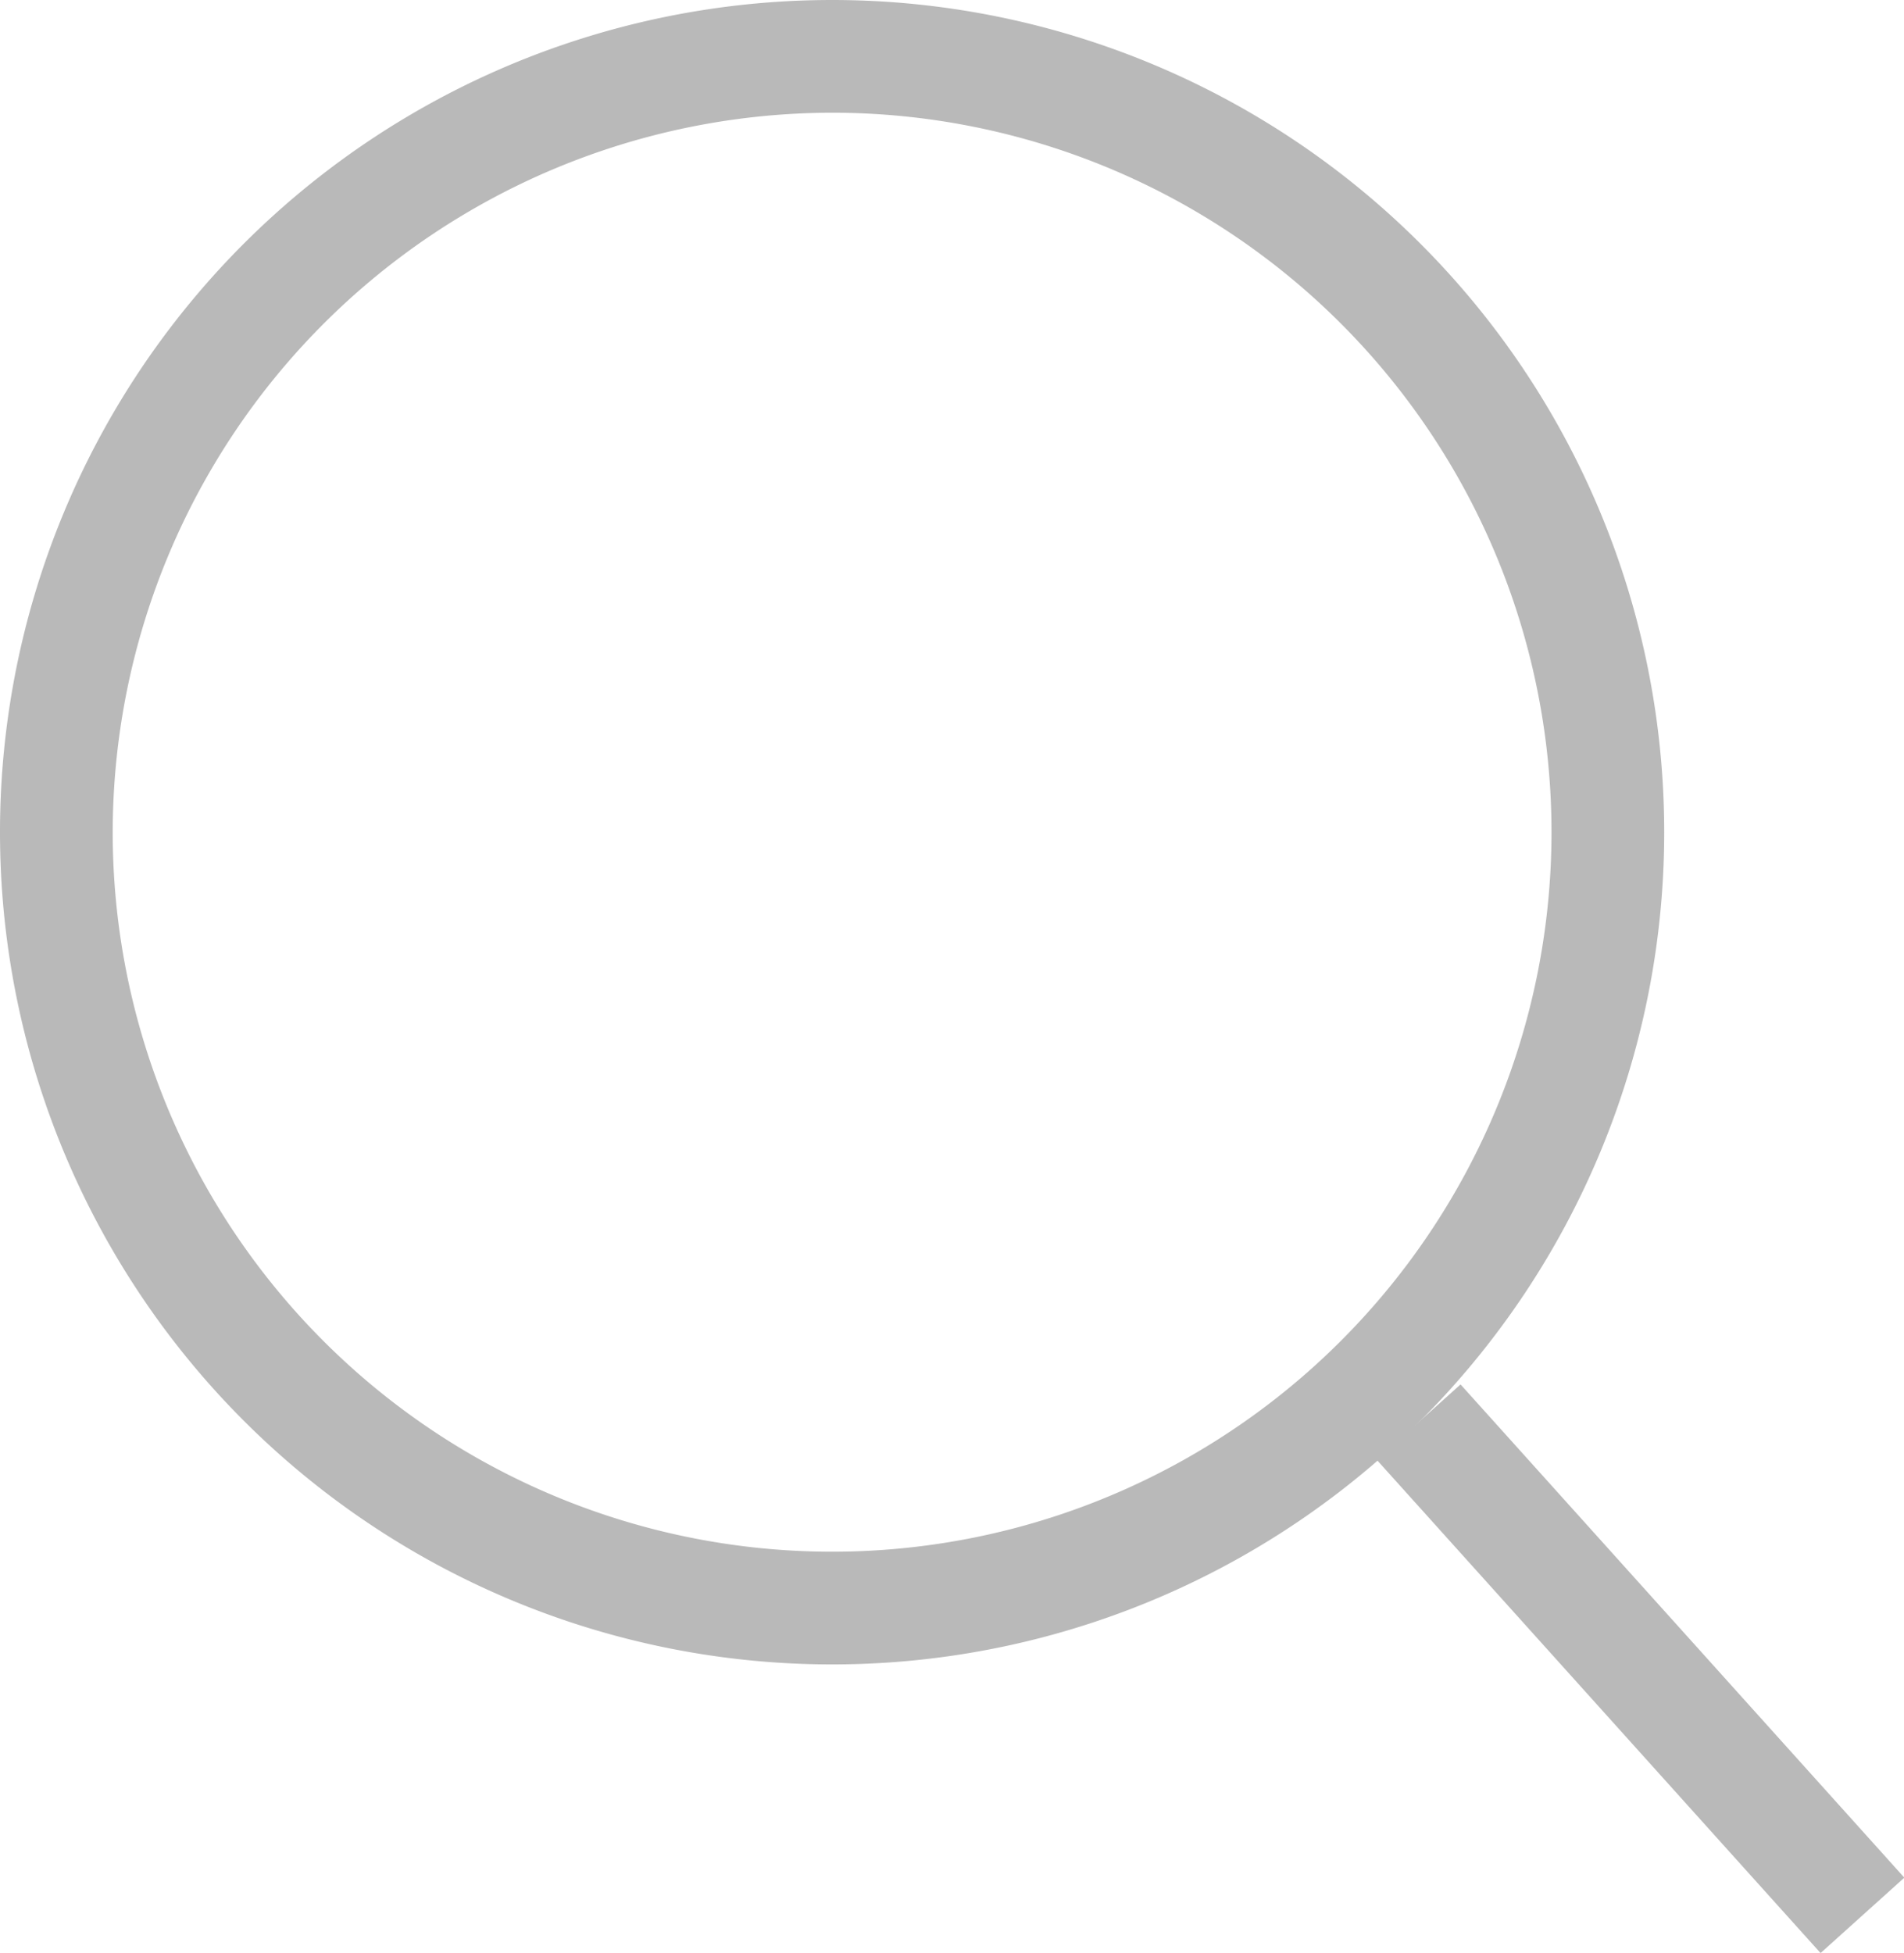 <svg xmlns="http://www.w3.org/2000/svg" viewBox="0 0 46.29 47.47"><defs><style>.cls-1{fill:#b9b9b9;}.cls-2{fill:none;stroke:#b9b9b9;stroke-miterlimit:10;stroke-width:2.74px;}</style></defs><g id="Layer_2" data-name="Layer 2"><g id="Layer_2-2" data-name="Layer 2"><path class="cls-1" d="M20.23,2.74A17.49,17.49,0,1,1,2.74,20.23,17.51,17.51,0,0,1,20.23,2.74m0-2.74A20.23,20.23,0,1,0,40.46,20.23,20.23,20.23,0,0,0,20.23,0Z"/><line class="cls-2" x1="34.49" y1="34.57" x2="45.28" y2="46.56"/></g></g></svg>